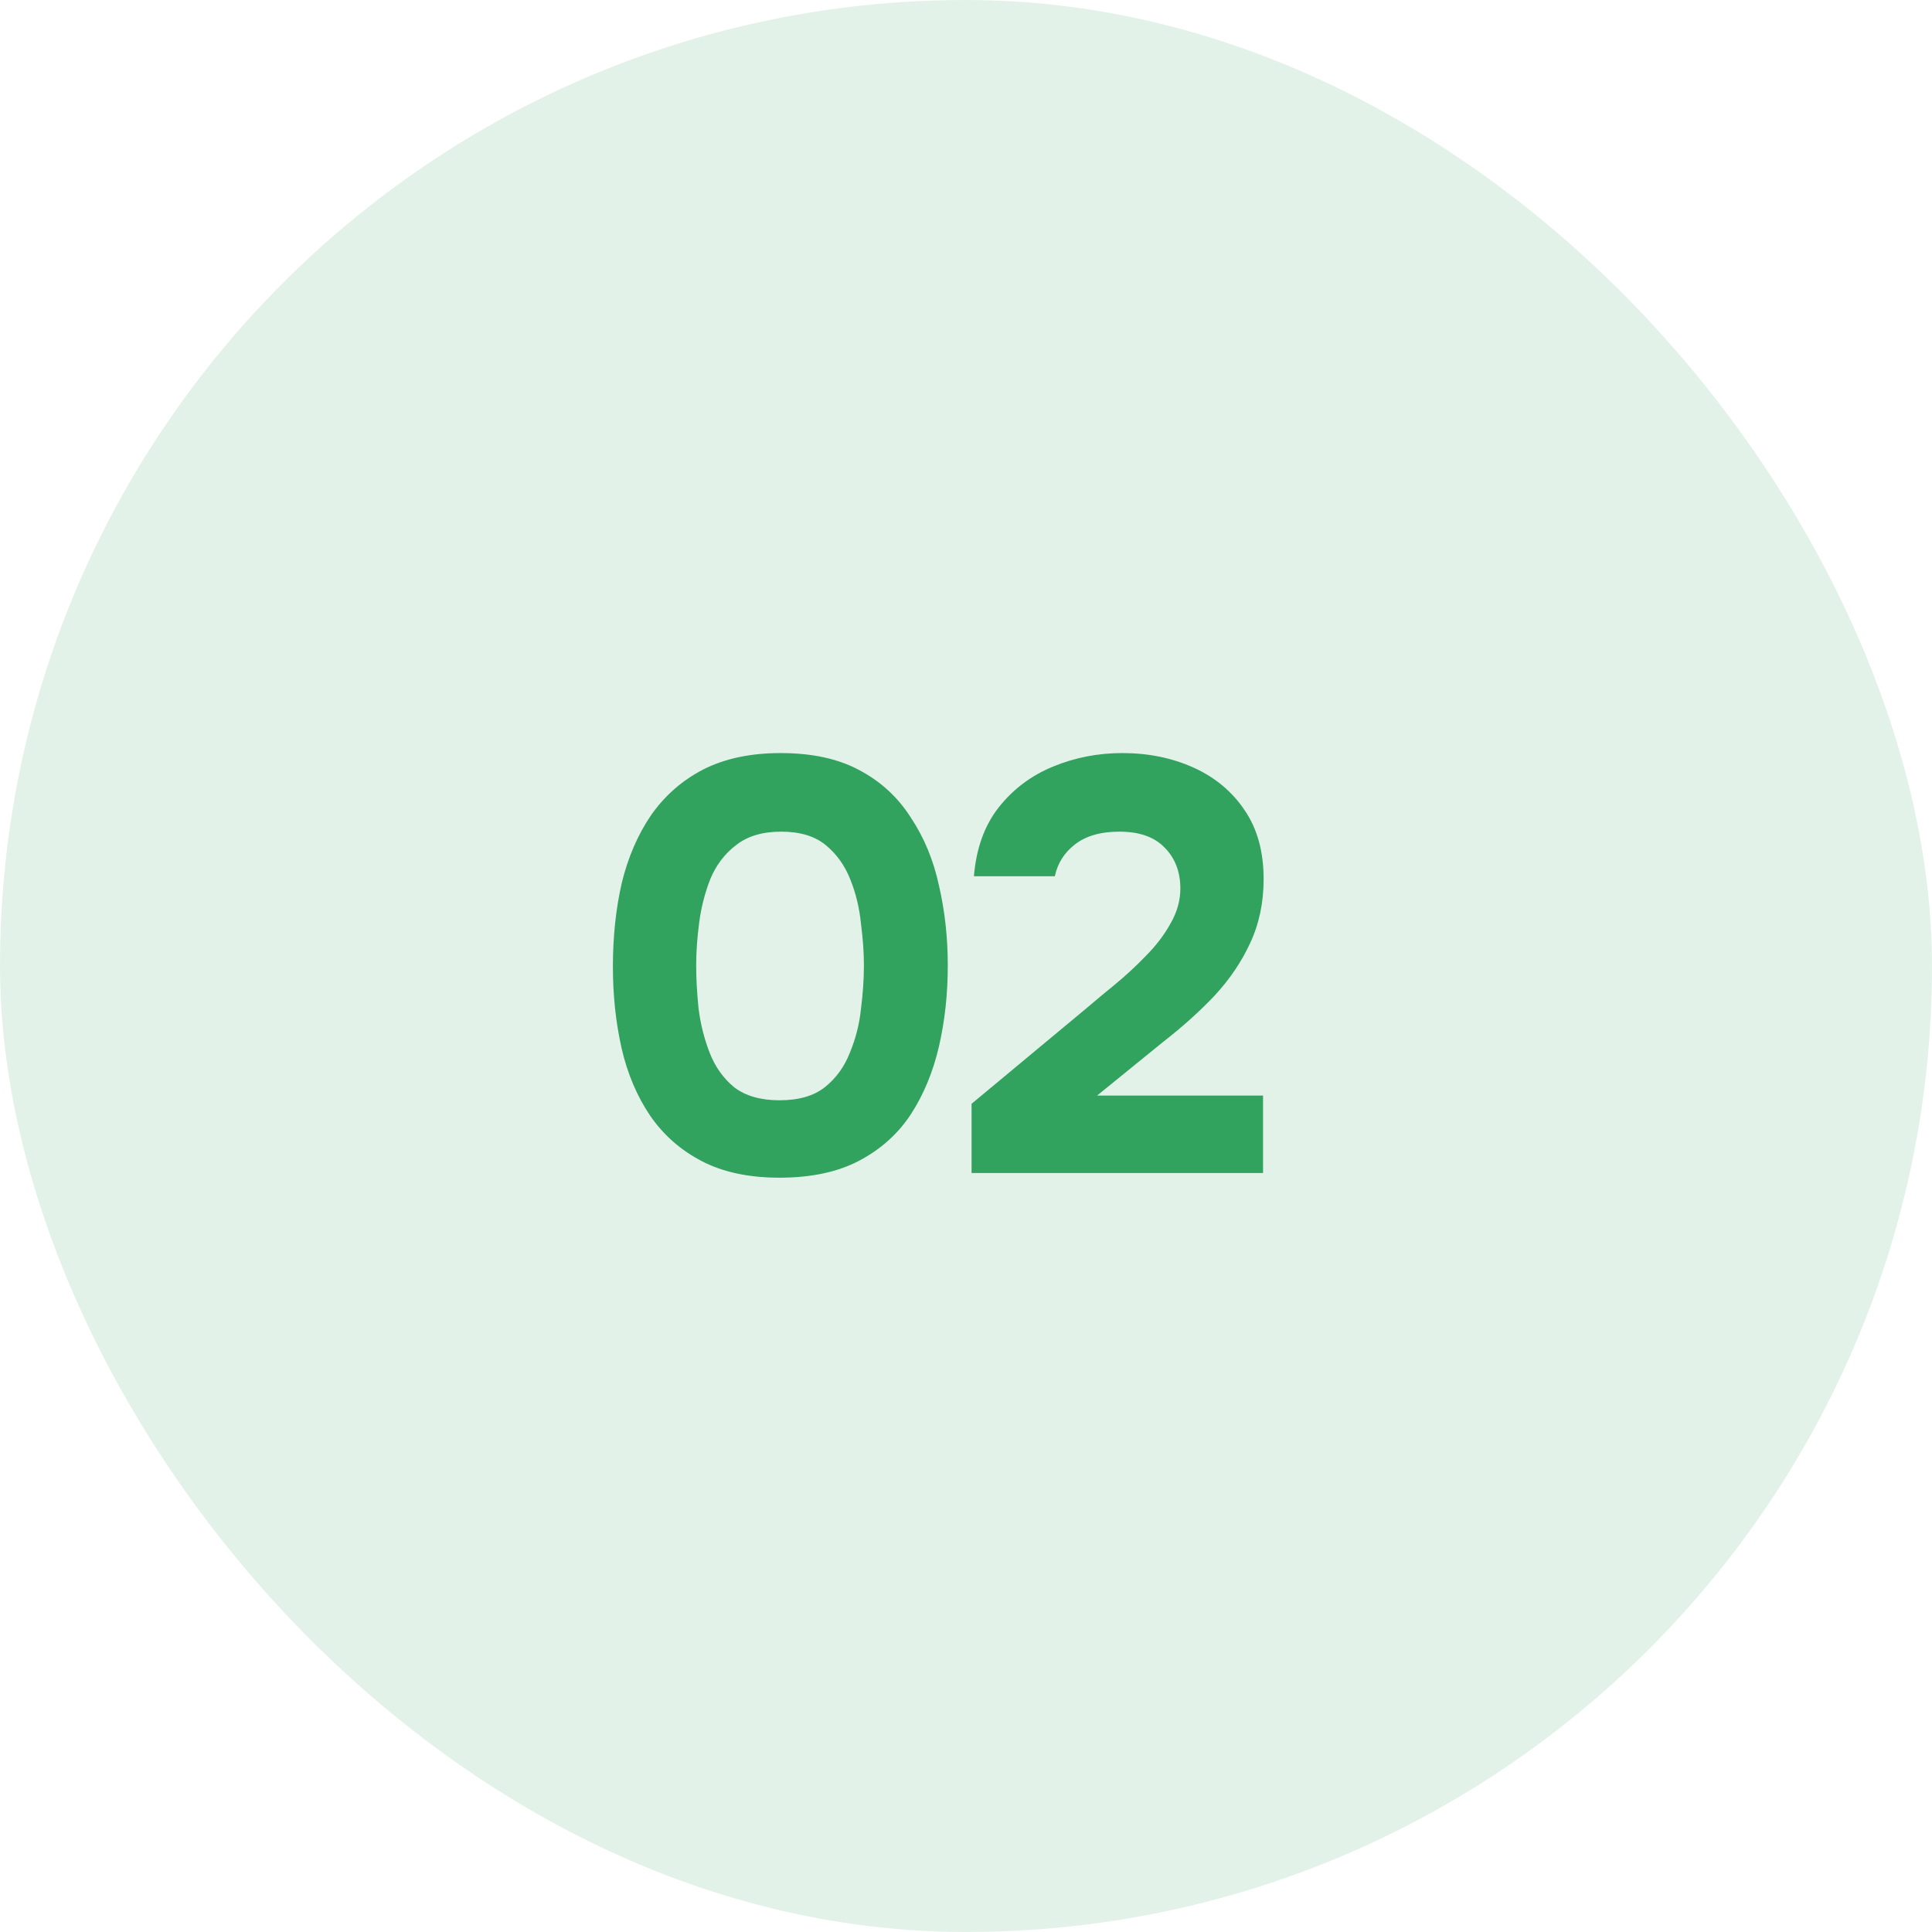 <?xml version="1.0" encoding="UTF-8"?> <svg xmlns="http://www.w3.org/2000/svg" width="56" height="56" viewBox="0 0 56 56" fill="none"><rect width="56" height="56" rx="28" fill="#32A25F" fill-opacity="0.14"></rect><path d="M22.593 34.136C21.709 34.136 20.961 33.977 20.349 33.66C19.737 33.343 19.238 32.906 18.853 32.351C18.468 31.784 18.19 31.133 18.02 30.396C17.85 29.648 17.765 28.855 17.765 28.016C17.765 27.155 17.85 26.35 18.02 25.602C18.201 24.854 18.485 24.197 18.87 23.63C19.267 23.063 19.771 22.621 20.383 22.304C21.006 21.987 21.754 21.828 22.627 21.828C23.534 21.828 24.293 21.992 24.905 22.321C25.528 22.65 26.027 23.109 26.401 23.698C26.786 24.276 27.058 24.933 27.217 25.67C27.387 26.407 27.472 27.177 27.472 27.982C27.472 28.809 27.387 29.591 27.217 30.328C27.047 31.065 26.775 31.722 26.401 32.3C26.027 32.867 25.528 33.314 24.905 33.643C24.282 33.972 23.511 34.136 22.593 34.136ZM22.593 31.892C23.148 31.892 23.585 31.767 23.902 31.518C24.231 31.257 24.474 30.923 24.633 30.515C24.803 30.107 24.911 29.682 24.956 29.24C25.013 28.787 25.041 28.367 25.041 27.982C25.041 27.619 25.013 27.217 24.956 26.775C24.911 26.322 24.809 25.897 24.65 25.5C24.491 25.092 24.253 24.758 23.936 24.497C23.619 24.236 23.188 24.106 22.644 24.106C22.1 24.106 21.664 24.236 21.335 24.497C21.006 24.746 20.757 25.075 20.587 25.483C20.428 25.891 20.321 26.316 20.264 26.758C20.207 27.2 20.179 27.608 20.179 27.982C20.179 28.356 20.202 28.77 20.247 29.223C20.304 29.676 20.411 30.107 20.57 30.515C20.729 30.923 20.967 31.257 21.284 31.518C21.613 31.767 22.049 31.892 22.593 31.892ZM28.161 34V31.994L31.493 29.223C31.731 29.019 32.003 28.792 32.309 28.543C32.626 28.282 32.926 28.005 33.21 27.71C33.504 27.415 33.742 27.104 33.924 26.775C34.116 26.446 34.213 26.106 34.213 25.755C34.213 25.268 34.06 24.871 33.754 24.565C33.459 24.259 33.023 24.106 32.445 24.106C31.901 24.106 31.47 24.231 31.153 24.48C30.847 24.718 30.654 25.024 30.575 25.398H28.229C28.297 24.593 28.535 23.93 28.943 23.409C29.362 22.876 29.889 22.48 30.524 22.219C31.158 21.958 31.827 21.828 32.53 21.828C33.289 21.828 33.98 21.97 34.604 22.253C35.227 22.536 35.72 22.95 36.083 23.494C36.445 24.027 36.627 24.69 36.627 25.483C36.627 26.163 36.496 26.781 36.236 27.336C35.986 27.88 35.641 28.39 35.199 28.866C34.757 29.331 34.258 29.778 33.703 30.209L31.799 31.756H36.61V34H28.161Z" fill="#32A25F"></path></svg> 